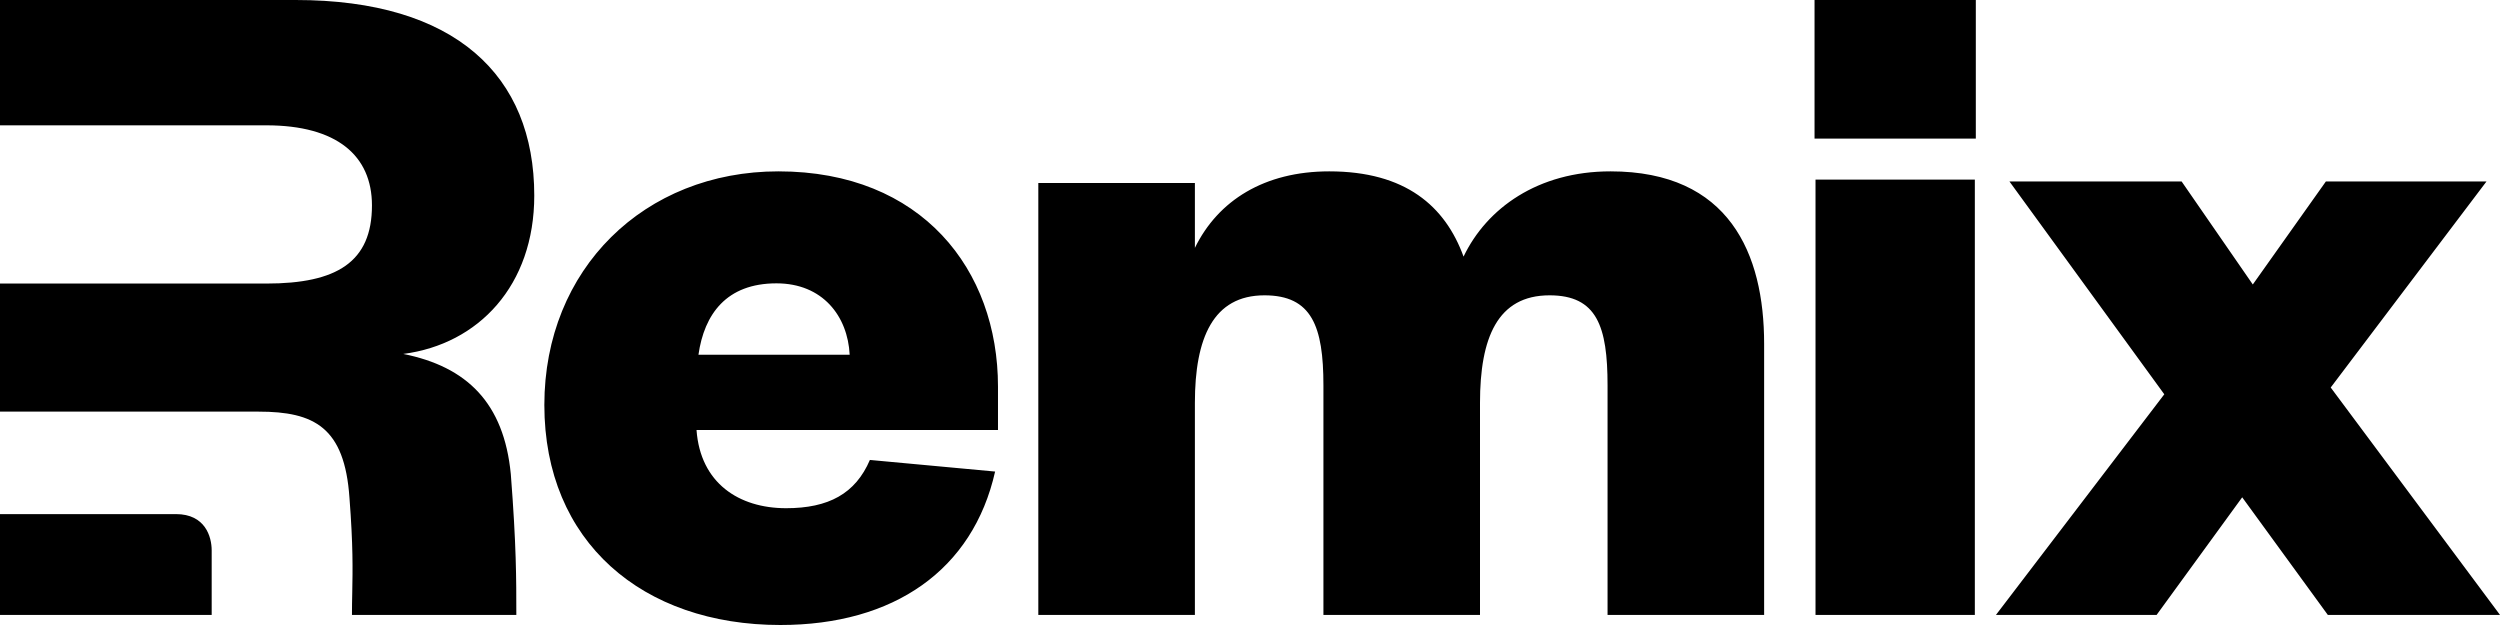 <svg width="92" height="23" viewBox="0 0 92 23" fill="none" xmlns="http://www.w3.org/2000/svg">
<path fill-rule="evenodd" clip-rule="evenodd" d="M19.001 22.629C19.001 21.291 19.001 20.066 18.798 17.451C18.546 14.824 17.178 13.493 14.839 13.025C17.61 12.665 19.661 10.507 19.661 7.196C19.661 2.771 16.747 0 10.881 0H0V4.612H9.801C12.392 4.612 13.688 5.724 13.688 7.56C13.688 9.646 12.392 10.435 9.801 10.435H0V15.148H7.696H9.514C11.565 15.148 12.68 15.724 12.86 18.315C12.996 20.084 12.979 20.96 12.963 21.801C12.957 22.071 12.952 22.338 12.952 22.629H19.001V22.629ZM0 18.919V22.629H7.79V20.255C7.79 19.756 7.556 18.919 6.474 18.919H0ZM85.77 14.26L91.504 6.677H85.593L82.903 10.469L80.283 6.677H73.947L79.646 14.51L73.451 22.629H79.363L82.513 18.301L85.664 22.629H92L85.77 14.26ZM32.012 16.926C31.48 18.169 30.488 18.702 28.928 18.702C27.192 18.702 25.774 17.779 25.632 15.825H36.726V14.227C36.726 9.929 33.926 6.306 28.645 6.306C23.718 6.306 20.032 9.894 20.032 14.902C20.032 19.945 23.647 23 28.716 23C32.898 23 35.804 20.976 36.62 17.353L32.012 16.926ZM25.703 13.055C25.916 11.563 26.731 10.427 28.574 10.427C30.275 10.427 31.197 11.634 31.268 13.055H25.703ZM53.859 9.443C53.183 7.589 51.725 6.306 48.915 6.306C46.532 6.306 44.825 7.376 43.972 9.122V6.734H38.21V22.629H43.972V14.824C43.972 12.436 44.647 10.868 46.532 10.868C48.275 10.868 48.702 12.009 48.702 14.183V22.629H54.464V14.824C54.464 12.436 55.104 10.868 57.024 10.868C58.767 10.868 59.158 12.009 59.158 14.183V22.629H64.92V12.65C64.92 9.336 63.639 6.306 59.265 6.306C56.597 6.306 54.712 7.661 53.859 9.443ZM66.811 22.629V6.609H72.674V22.629H66.811ZM72.71 5.101H66.775V0H72.71V5.101Z" fill="black"/>
</svg>
